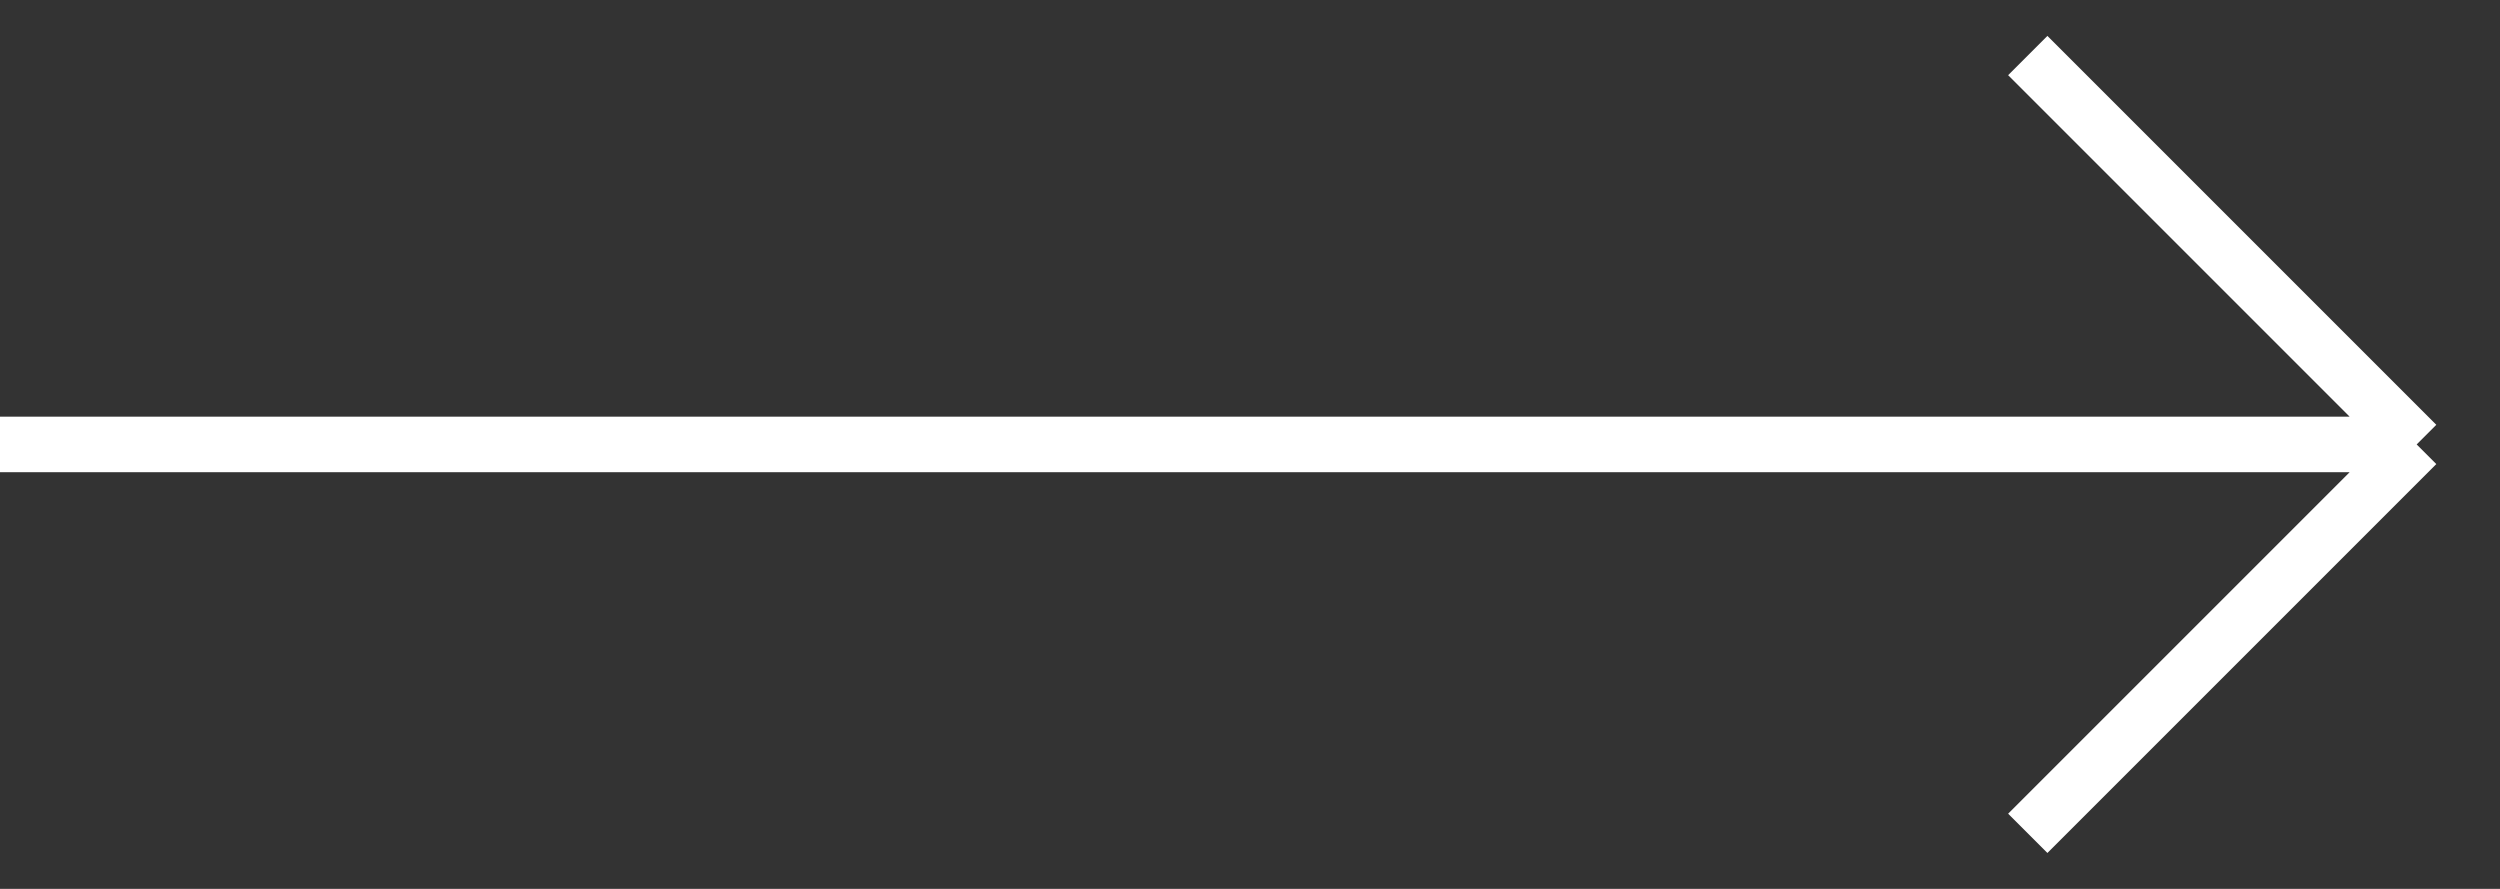 <?xml version="1.0" encoding="UTF-8"?> <svg xmlns="http://www.w3.org/2000/svg" width="45" height="16" viewBox="0 0 45 16" fill="none"><rect x="0" y="0" width="45" height="16" fill="#333333" stroke="none"/> <path d="M0 8H43.5M43.5 8L36.5 15M43.5 8L36.5 1" stroke="white"></path> </svg> 